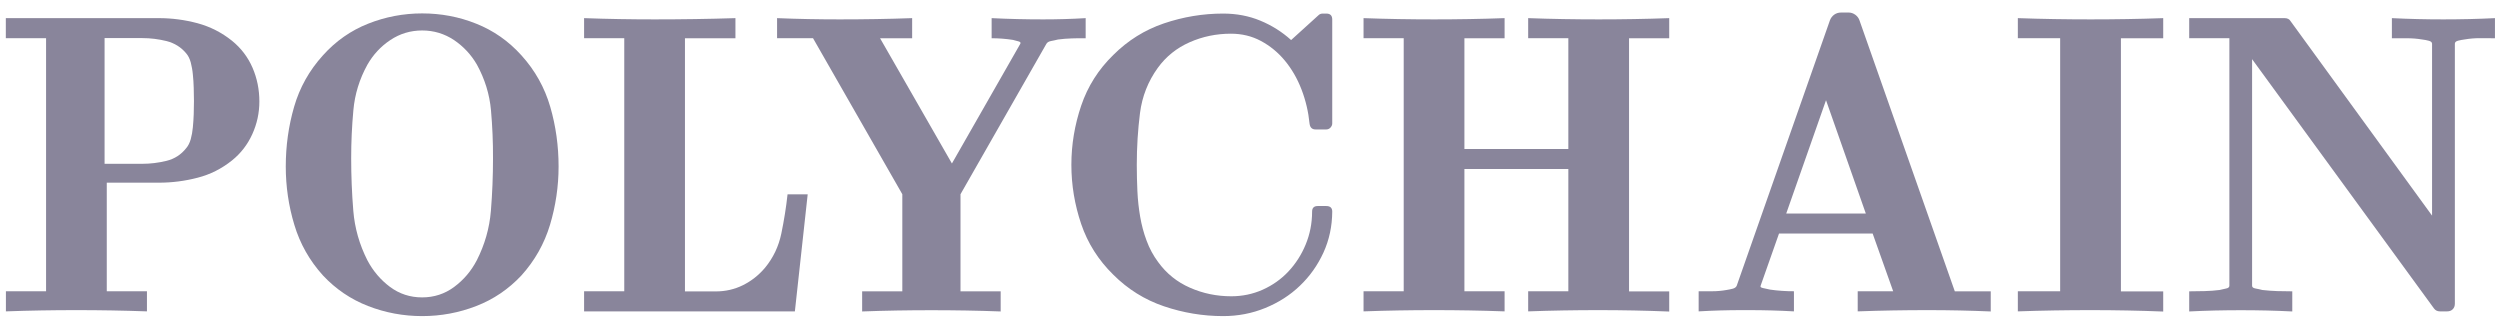 <svg width="182" height="24" viewBox="0 0 182 24" fill="none" xmlns="http://www.w3.org/2000/svg">
<path fill-rule="evenodd" clip-rule="evenodd" d="M140.347 22.577H140.375C141.915 22.577 143.426 22.611 144.926 22.674V21.209H142.31L135.367 1.474C135.31 1.308 135.201 1.171 135.058 1.068C134.909 0.965 134.755 0.913 134.589 0.913H134.028C133.839 0.913 133.673 0.965 133.53 1.068C133.387 1.171 133.284 1.308 133.221 1.474L126.433 20.802C126.387 20.906 126.29 20.98 126.135 21.02C125.981 21.06 125.826 21.089 125.683 21.112C125.334 21.174 124.99 21.203 124.658 21.203H123.662V22.668C124.721 22.606 125.78 22.577 126.839 22.577H127.303C128.401 22.577 129.5 22.606 130.599 22.668V21.203C130.308 21.203 130.021 21.197 129.729 21.174C129.438 21.158 129.151 21.123 128.859 21.083L128.843 21.079C128.683 21.04 128.522 21.002 128.362 20.974C128.195 20.94 128.133 20.888 128.173 20.802L129.512 17.002H136.329L137.823 21.203H135.241V22.668C136.941 22.606 138.647 22.577 140.347 22.577ZM130.038 15.543L132.934 7.295L135.831 15.543H130.038Z" fill="#89859B"/>
<path d="M152.205 22.577C150.431 22.577 148.662 22.606 146.899 22.668V21.203H149.979V2.779H146.899V1.32C148.662 1.383 150.431 1.411 152.205 1.411C153.979 1.411 155.736 1.383 157.482 1.32V2.785H154.403V21.215H157.482V22.68C155.736 22.611 153.979 22.577 152.205 22.577Z" fill="#89859B"/>
<path d="M180.516 2.779C180.162 2.779 179.801 2.808 179.429 2.871C179.263 2.894 179.103 2.922 178.948 2.962C178.794 3.002 178.714 3.077 178.714 3.18V22.107C178.714 22.273 178.662 22.411 178.559 22.514C178.456 22.617 178.319 22.668 178.153 22.668H177.626C177.437 22.668 177.294 22.594 177.191 22.451L163.952 4.307V20.802C163.952 20.906 164.033 20.974 164.204 21.003C164.37 21.031 164.536 21.072 164.702 21.112C165.057 21.152 165.418 21.18 165.79 21.192C166.162 21.203 166.528 21.209 166.878 21.209V22.674C165.63 22.611 164.388 22.583 163.14 22.583C161.875 22.583 160.616 22.611 159.374 22.674V21.209C159.746 21.209 160.123 21.203 160.495 21.192C160.868 21.18 161.234 21.158 161.583 21.112L161.642 21.098C161.787 21.062 161.928 21.028 162.064 21.003C162.218 20.974 162.299 20.906 162.299 20.802V2.779H159.374V1.32H166.317C166.522 1.32 166.671 1.394 166.751 1.537L177.054 15.697V3.185C177.054 3.082 176.974 3.008 176.819 2.968C176.665 2.928 176.505 2.894 176.339 2.876C175.967 2.813 175.588 2.785 175.217 2.785H174.129V1.32C175.377 1.383 176.619 1.411 177.867 1.411C179.131 1.411 180.391 1.383 181.633 1.32V2.785C181.261 2.779 180.888 2.779 180.516 2.779Z" fill="#89859B"/>
<path d="M116.385 22.577C114.662 22.577 112.951 22.606 111.251 22.668V21.203H114.175V12.303H106.609V21.203H109.534V22.668C107.811 22.606 106.1 22.577 104.4 22.577C102.677 22.577 100.965 22.606 99.266 22.668V21.203H102.19V2.779H99.266V1.32C100.965 1.383 102.677 1.411 104.4 1.411C106.1 1.411 107.811 1.383 109.534 1.32V2.785H106.609V10.849H114.175V2.779H111.251V1.32C112.951 1.383 114.662 1.411 116.385 1.411C118.085 1.411 119.796 1.383 121.519 1.32V2.785H118.594V21.215H121.519V22.68C119.796 22.611 118.085 22.577 116.385 22.577Z" fill="#89859B"/>
<path d="M94.634 20.802C95.349 20.121 95.922 19.314 96.345 18.393C96.769 17.466 96.981 16.464 96.987 15.405C96.987 15.136 96.843 14.999 96.552 14.999H95.927C95.659 14.999 95.521 15.136 95.521 15.405C95.521 16.258 95.361 17.054 95.052 17.803C94.743 18.553 94.319 19.206 93.793 19.767C93.266 20.328 92.642 20.768 91.927 21.089C91.211 21.409 90.445 21.569 89.638 21.569C88.579 21.569 87.577 21.363 86.632 20.946C85.688 20.534 84.916 19.91 84.314 19.08C83.96 18.605 83.679 18.084 83.473 17.523C83.261 16.962 83.107 16.378 83.004 15.777C82.901 15.171 82.832 14.558 82.803 13.923C82.775 13.293 82.758 12.652 82.758 12.011C82.758 10.7 82.838 9.441 82.992 8.228C83.147 7.015 83.582 5.916 84.286 4.943C84.887 4.113 85.66 3.495 86.604 3.077C87.549 2.659 88.55 2.453 89.609 2.453C90.399 2.453 91.126 2.625 91.79 2.979C92.453 3.334 93.037 3.809 93.535 4.41C94.033 5.011 94.44 5.71 94.749 6.511C95.058 7.312 95.252 8.148 95.338 9.018C95.378 9.287 95.521 9.424 95.773 9.424H96.552C96.672 9.424 96.775 9.378 96.861 9.287C96.947 9.189 96.987 9.092 96.987 8.989V1.423C96.987 1.131 96.843 0.988 96.552 0.988H96.3C96.197 0.988 96.1 1.016 96.019 1.079L93.993 2.916C93.329 2.315 92.579 1.846 91.749 1.503C90.92 1.159 90.015 0.988 89.042 0.988C87.571 0.988 86.135 1.228 84.732 1.703C83.336 2.178 82.106 2.945 81.046 4.004C79.965 5.057 79.186 6.288 78.711 7.69C78.236 9.092 77.996 10.529 77.996 12C77.996 13.471 78.236 14.907 78.711 16.31C79.186 17.706 79.965 18.937 81.046 19.996C82.099 21.049 83.33 21.821 84.732 22.296C86.135 22.772 87.571 23.012 89.042 23.012C90.124 23.012 91.143 22.817 92.11 22.422C93.077 22.027 93.919 21.489 94.634 20.802Z" fill="#89859B"/>
<path d="M78.017 2.796C77.685 2.808 77.353 2.831 77.022 2.876L77.017 2.877C76.852 2.917 76.688 2.957 76.523 2.985C76.357 3.014 76.243 3.082 76.18 3.185L69.924 14.14V21.209H72.849V22.674C71.166 22.611 69.489 22.583 67.806 22.583C66.124 22.583 64.447 22.611 62.764 22.674V21.209H65.689V14.14L59.187 2.779H56.571V1.32C58.088 1.383 59.599 1.411 61.116 1.411H61.144C62.907 1.411 64.664 1.383 66.404 1.32V2.785H64.069L69.3 11.902L74.28 3.185C74.32 3.105 74.28 3.048 74.154 3.014C74.07 2.995 73.983 2.97 73.89 2.944C73.844 2.932 73.797 2.918 73.747 2.905C73.478 2.865 73.215 2.831 72.952 2.813C72.694 2.791 72.437 2.785 72.191 2.785V1.32C73.438 1.383 74.68 1.411 75.928 1.411H75.957C76.976 1.411 78 1.383 79.036 1.32V2.785C78.692 2.779 78.349 2.785 78.017 2.796Z" fill="#89859B"/>
<path d="M42.522 22.668H57.867L58.8 14.146H57.334C57.231 15.102 57.077 16.052 56.882 16.996C56.687 17.941 56.287 18.777 55.686 19.503C55.228 20.041 54.696 20.459 54.083 20.763C53.471 21.066 52.812 21.215 52.108 21.215H49.865V2.785H53.54V1.32C51.565 1.383 49.607 1.411 47.656 1.411C45.933 1.411 44.222 1.383 42.522 1.32V2.779H45.446V21.203H42.522V22.668Z" fill="#89859B"/>
<path fill-rule="evenodd" clip-rule="evenodd" d="M40.041 16.367C39.623 17.746 38.931 18.977 37.958 20.053C37.025 21.049 35.932 21.793 34.672 22.279C33.419 22.766 32.102 23.012 30.735 23.012C29.367 23.012 28.05 22.766 26.797 22.279C25.544 21.793 24.444 21.049 23.512 20.053C22.539 18.977 21.84 17.746 21.428 16.367C21.01 14.987 20.804 13.568 20.804 12.12C20.804 10.626 21.005 9.178 21.411 7.776C21.817 6.373 22.516 5.126 23.512 4.027C24.444 2.991 25.538 2.224 26.797 1.726C28.05 1.228 29.367 0.976 30.735 0.976C32.102 0.976 33.419 1.222 34.672 1.726C35.926 2.224 37.025 2.991 37.958 4.027C38.954 5.126 39.652 6.379 40.058 7.776C40.465 9.178 40.665 10.626 40.665 12.12C40.665 13.574 40.453 14.987 40.041 16.367ZM35.743 8.022C35.64 6.866 35.296 5.755 34.718 4.702C34.3 3.981 33.745 3.386 33.053 2.916C32.354 2.453 31.582 2.218 30.735 2.218C29.882 2.218 29.109 2.453 28.416 2.916C27.718 3.38 27.169 3.975 26.751 4.702C26.167 5.755 25.83 6.866 25.726 8.022C25.618 9.184 25.566 10.351 25.566 11.53C25.566 12.812 25.618 14.083 25.721 15.348C25.824 16.607 26.167 17.809 26.745 18.948C27.158 19.732 27.712 20.379 28.394 20.888C29.081 21.398 29.859 21.65 30.729 21.65C31.599 21.65 32.377 21.398 33.064 20.888C33.751 20.379 34.3 19.738 34.712 18.948C35.291 17.809 35.634 16.613 35.737 15.348C35.84 14.089 35.891 12.812 35.891 11.53C35.897 10.351 35.846 9.184 35.743 8.022Z" fill="#89859B"/>
<path fill-rule="evenodd" clip-rule="evenodd" d="M16.89 11.679C17.532 11.164 18.024 10.523 18.367 9.768C18.711 9.012 18.882 8.216 18.882 7.392C18.882 6.517 18.716 5.698 18.384 4.931C18.052 4.164 17.554 3.506 16.89 2.968C16.141 2.367 15.305 1.943 14.384 1.692C13.462 1.446 12.523 1.32 11.568 1.32H0.424V2.779H3.354V21.203H0.43V22.668C2.129 22.606 3.841 22.577 5.564 22.577C7.263 22.577 8.975 22.606 10.698 22.668V21.203H7.773V13.299H11.568C12.523 13.299 13.462 13.179 14.384 12.938C15.305 12.704 16.141 12.28 16.89 11.679ZM14.04 5.423C14.075 5.744 14.092 6.064 14.103 6.396C14.115 6.728 14.12 7.049 14.12 7.358C14.12 7.667 14.115 7.982 14.103 8.314C14.092 8.64 14.069 8.961 14.04 9.27C14.012 9.579 13.96 9.865 13.886 10.134C13.811 10.397 13.703 10.615 13.559 10.781C13.187 11.256 12.707 11.565 12.129 11.708C11.545 11.851 10.955 11.925 10.354 11.925H7.613V2.773H10.354C10.955 2.773 11.545 2.848 12.129 2.991C12.707 3.14 13.187 3.437 13.559 3.889C13.703 4.055 13.811 4.273 13.886 4.542C13.954 4.811 14.012 5.103 14.04 5.423Z" fill="#89859B"/>
</svg>
